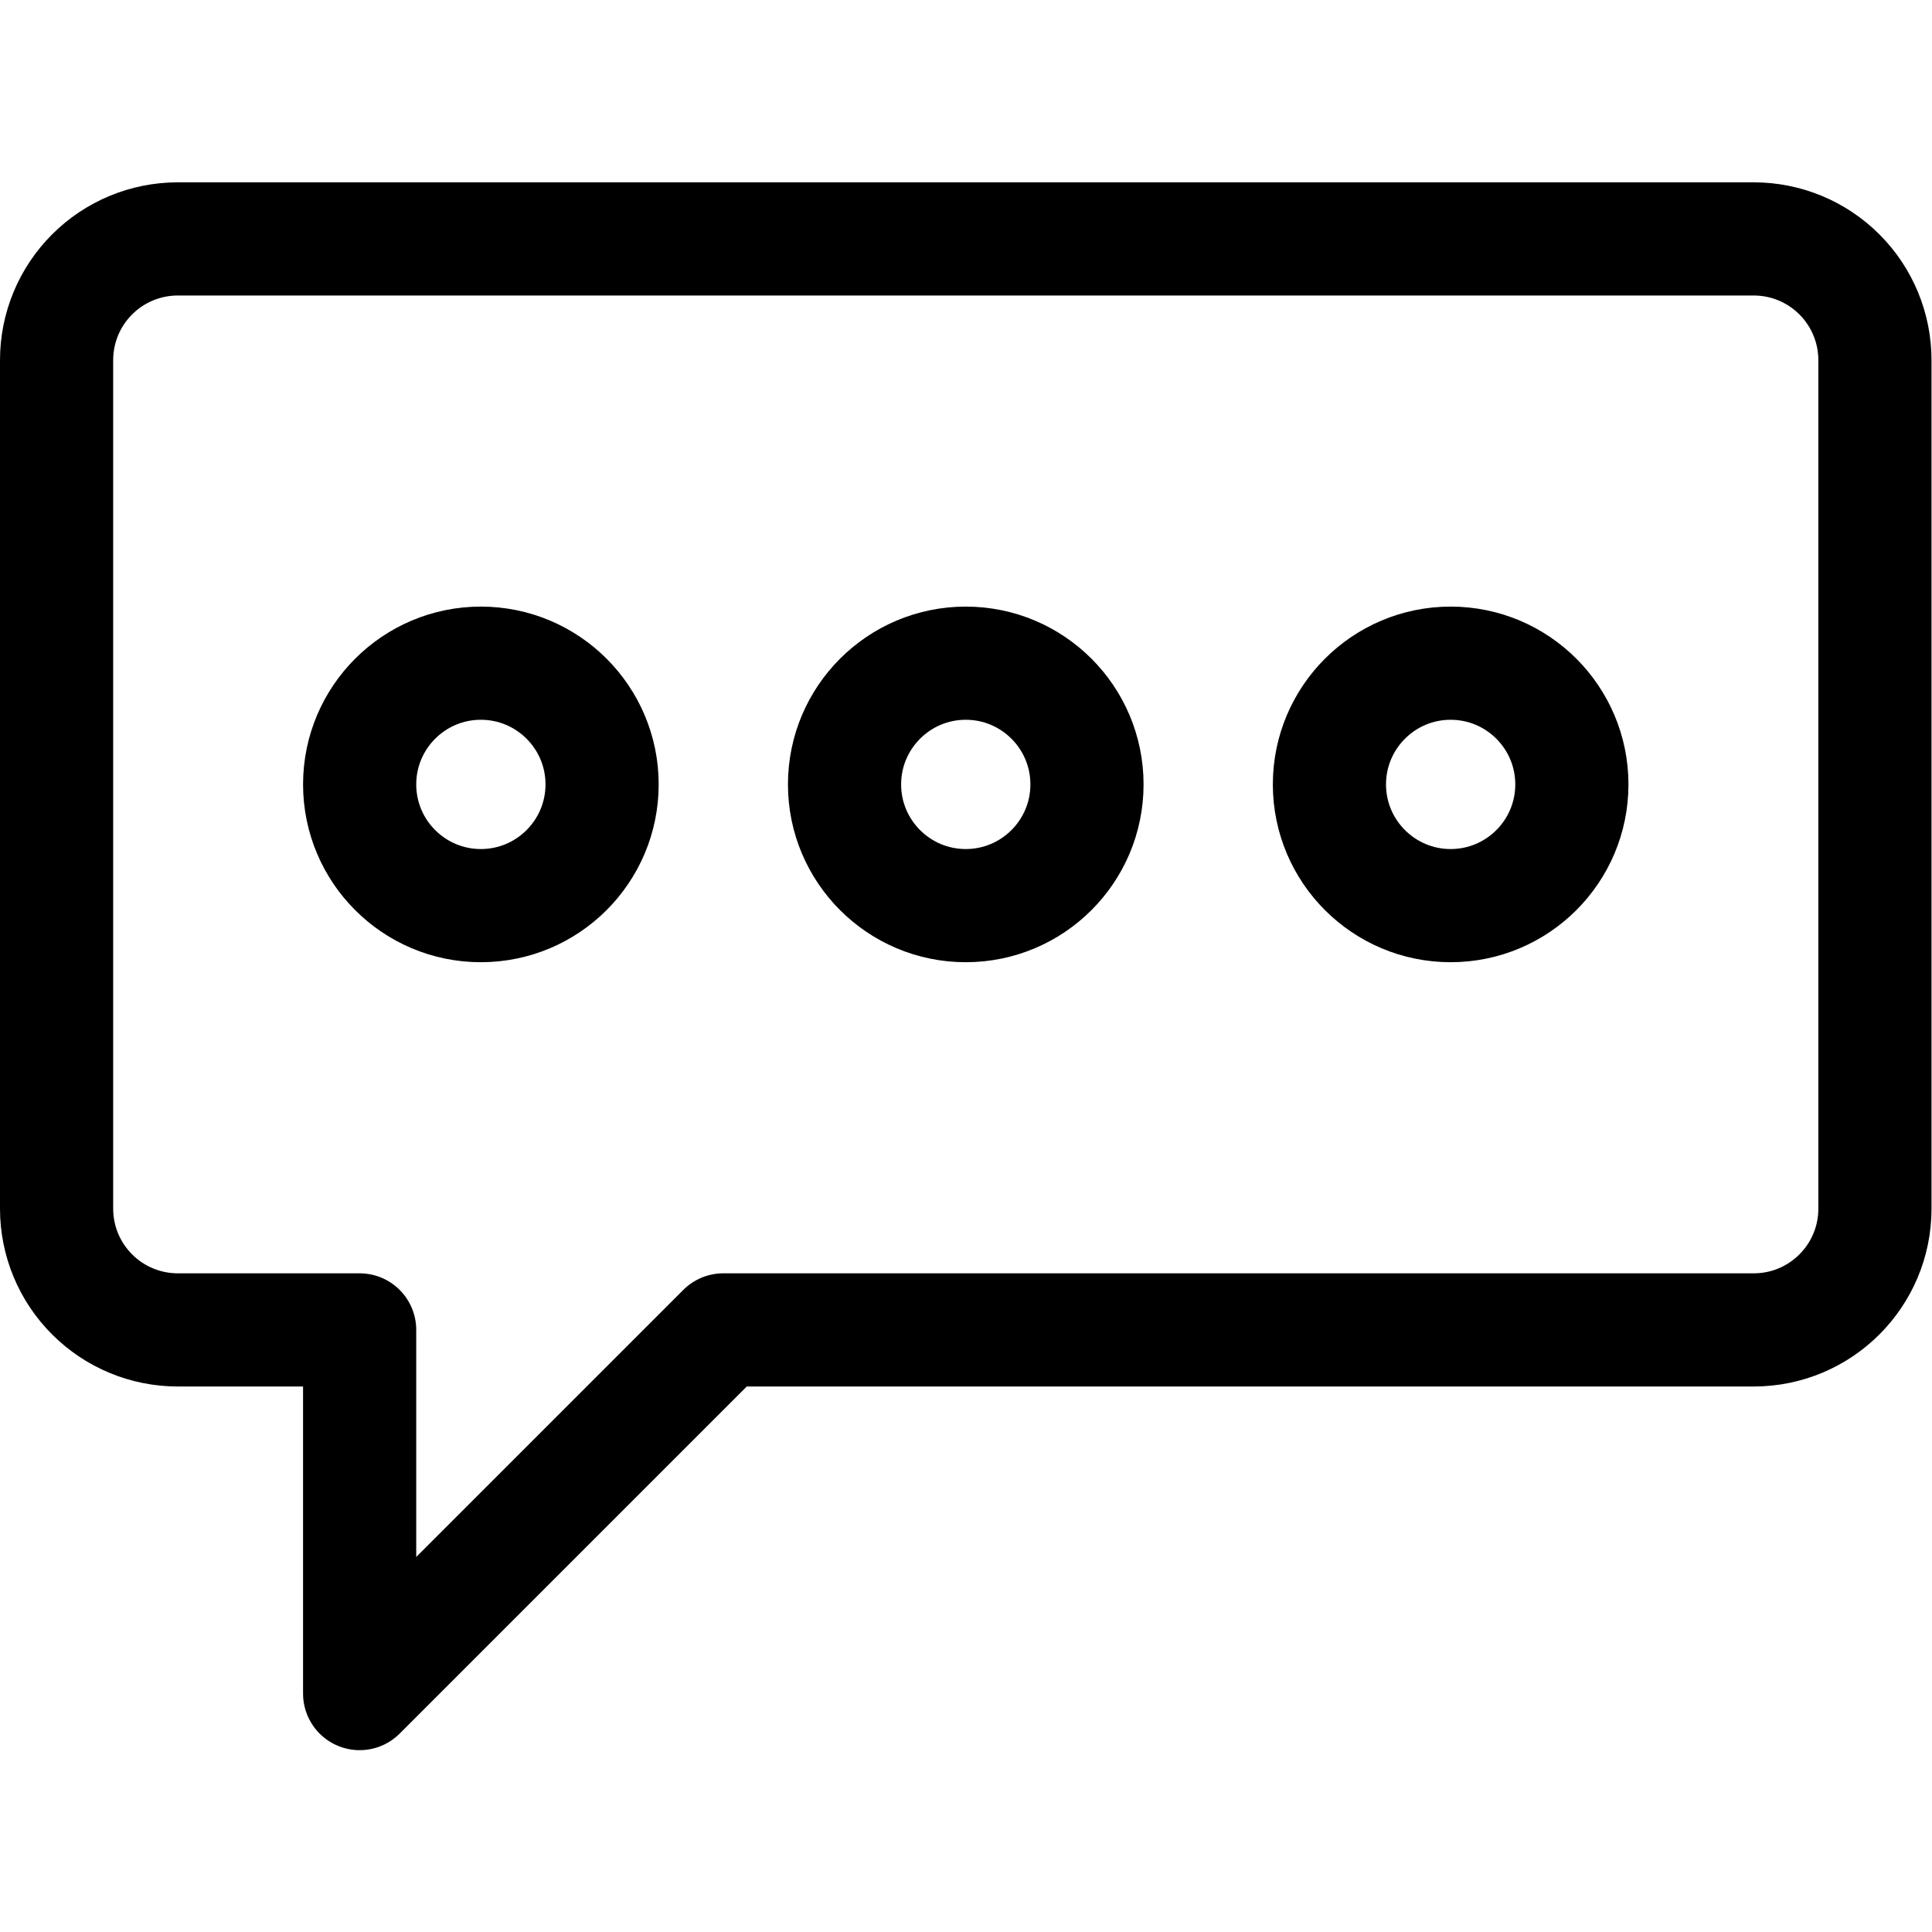 <svg xmlns="http://www.w3.org/2000/svg" viewBox="0 0 682.667 682.667" height="682.667" width="682.667" xml:space="preserve" id="svg603" version="1.1"><defs id="defs607"><clipPath id="clipPath617" clipPathUnits="userSpaceOnUse"><path id="path615" d="M 0,512 H 512 V 0 H 0 Z"></path></clipPath></defs><g transform="matrix(1.333,0,0,-1.333,0,682.667)" id="g609"><g id="g611"><g clip-path="url(#clipPath617)" id="g613"><g transform="translate(127.467,336.334)" id="g619"><path id="path621" style="fill:none;stroke:#000000;stroke-width:30;stroke-linecap:round;stroke-linejoin:round;stroke-miterlimit:10;stroke-dasharray:none;stroke-opacity:1" d="m 0,0 c 17.737,0 32.133,-14.396 32.133,-32.133 0,-17.738 -14.396,-32.134 -32.133,-32.134 -17.738,0 -32.133,14.396 -32.133,32.134 C -32.133,-14.396 -17.738,0 0,0 Z"></path></g><g transform="translate(256,336.334)" id="g623"><path id="path625" style="fill:none;stroke:#000000;stroke-width:30;stroke-linecap:round;stroke-linejoin:round;stroke-miterlimit:10;stroke-dasharray:none;stroke-opacity:1" d="m 0,0 c 17.738,0 32.133,-14.396 32.133,-32.133 0,-17.738 -14.395,-32.134 -32.133,-32.134 -17.738,0 -32.133,14.396 -32.133,32.134 C -32.133,-14.396 -17.738,0 0,0 Z"></path></g><g transform="translate(384.533,336.334)" id="g627"><path id="path629" style="fill:none;stroke:#000000;stroke-width:30;stroke-linecap:round;stroke-linejoin:round;stroke-miterlimit:10;stroke-dasharray:none;stroke-opacity:1" d="m 0,0 c 17.738,0 32.133,-14.396 32.133,-32.133 0,-17.738 -14.395,-32.134 -32.133,-32.134 -17.737,0 -32.133,14.396 -32.133,32.134 C -32.133,-14.396 -17.737,0 0,0 Z"></path></g><g transform="translate(497,191.733)" id="g631"><path id="path633" style="fill:none;stroke:#000000;stroke-width:30;stroke-linecap:round;stroke-linejoin:round;stroke-miterlimit:10;stroke-dasharray:none;stroke-opacity:1" d="m 0,0 c 0,-17.746 -14.388,-32.133 -32.133,-32.133 h -273.134 l -96.4,-96.4 v 96.4 h -48.2 c -8.523,0 -16.693,3.382 -22.718,9.415 C -478.618,-16.693 -482,-8.523 -482,0 v 224.933 c 0,8.524 3.382,16.693 9.415,22.718 6.025,6.034 14.195,9.415 22.718,9.415 h 417.734 c 8.523,0 16.693,-3.381 22.718,-9.415 C -3.382,241.626 0,233.457 0,224.933 Z"></path></g></g></g></g></svg>
